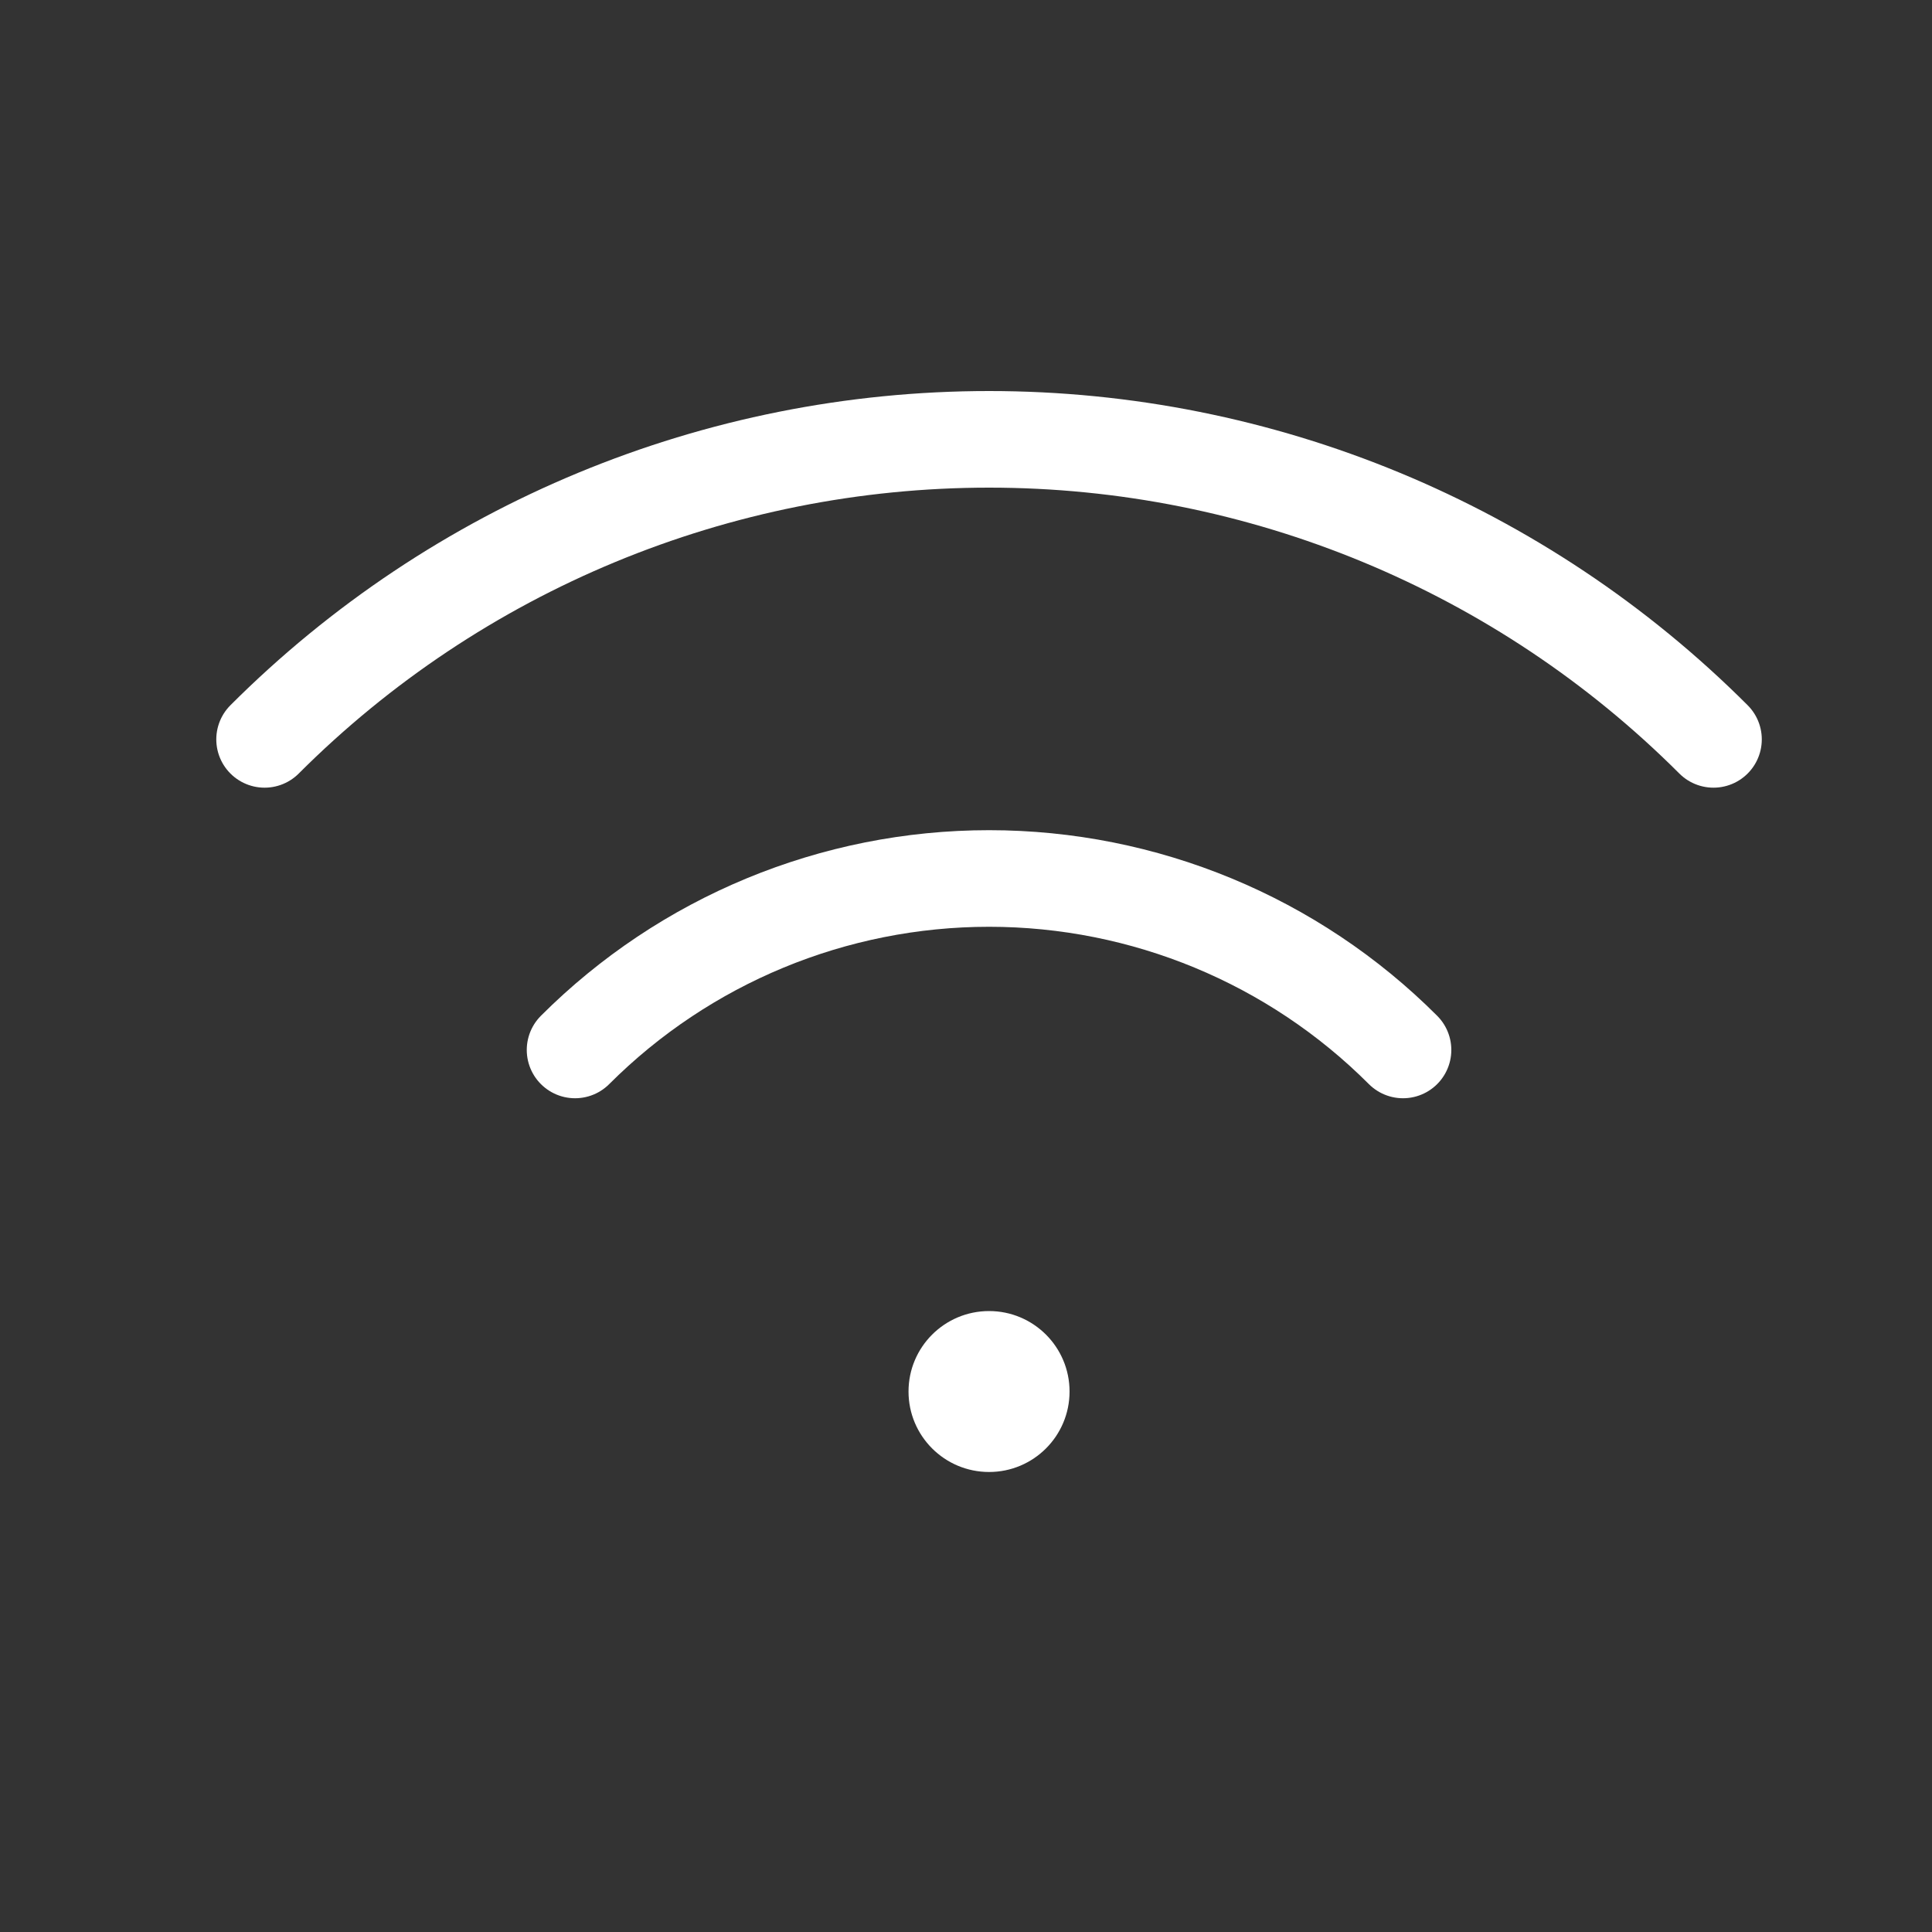 <svg width="20" height="20" viewBox="0 0 20 20" fill="none" xmlns="http://www.w3.org/2000/svg">
<rect x="0" y="0" width="20" height="20" fill="#333333" stroke="none"/>
<path d="M5.953 10.869C7.09 9.732 8.631 9.094 10.239 9.094C11.846 9.094 13.388 9.732 14.524 10.869" stroke="#FFF" stroke-linecap="round" stroke-linejoin="round"/>
<path d="M2.739 7.654C4.728 5.665 7.425 4.548 10.239 4.548C13.052 4.548 15.749 5.665 17.738 7.654" stroke="#FFF" stroke-linecap="round" stroke-linejoin="round"/>
<path
        d="M11.072 14.405C11.072 13.945 10.699 13.572 10.239 13.572C9.778 13.572 9.405 13.945 9.405 14.405C9.405 14.865 9.778 15.238 10.239 15.238C10.699 15.238 11.072 14.865 11.072 14.405Z" fill="#FFF"/>
</svg>

